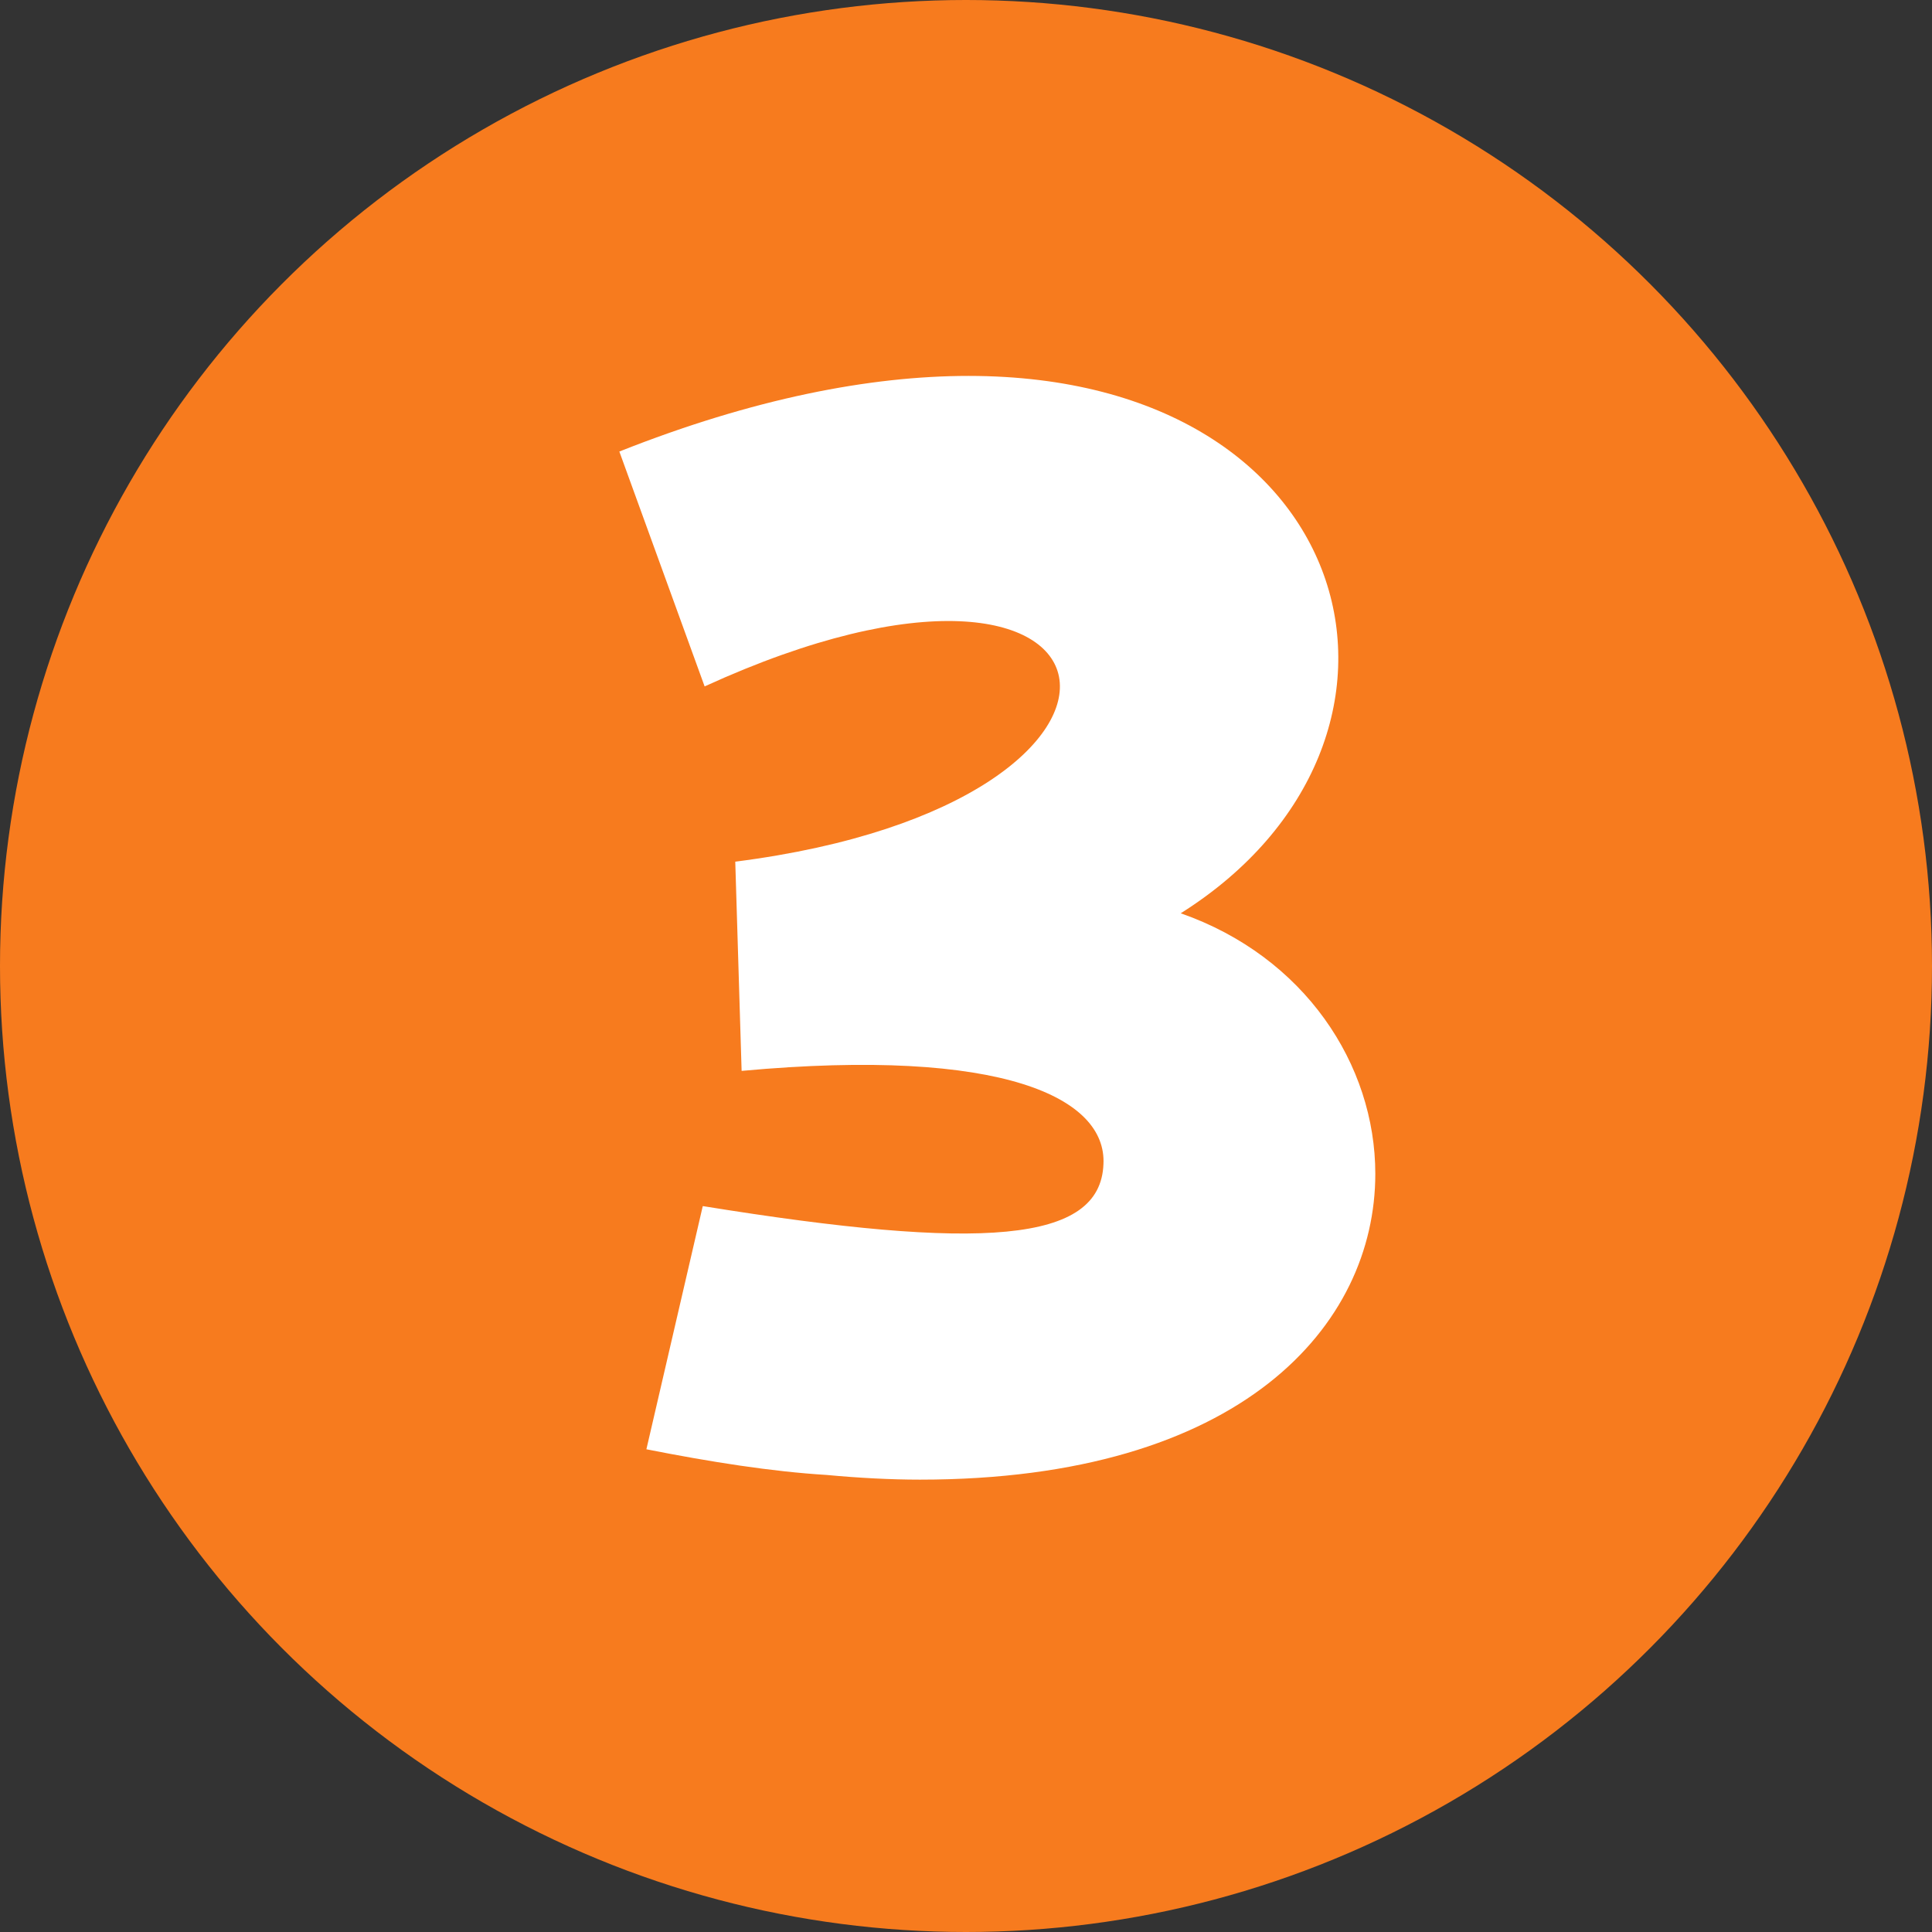 <?xml version="1.0" encoding="UTF-8"?>
<svg id="_レイヤー_2" data-name="レイヤー 2" xmlns="http://www.w3.org/2000/svg" viewBox="0 0 70 70">
  <rect x="0" y="0" width="70" height="70" fill="#333333" stroke="none"/>
  <defs>
    <style>
      .cls-1 {
        fill: #f77b1e;
      }

      .cls-2 {
        fill: #fff;
      }
    </style>
  </defs>
  <g id="pic">
    <g>
      <circle class="cls-1" cx="35" cy="35" r="35"/>
      <path class="cls-2" d="M25.47,43.7c10.08,1.63,14.4,1.34,14.51-1.52.12-2.39-3.61-4.25-13.11-3.38l-.23-7.58c16.96-2.16,14.69-13.58-1.11-6.35l-3.09-8.51c4.84-1.92,9.09-2.74,12.65-2.74,14.34,0,17.6,13.23,7.69,19.47,4.49,1.57,7.05,5.48,7.05,9.44,0,5.48-4.84,11.08-16.5,11.08-1.05,0-2.21-.06-3.38-.17-1.98-.12-4.2-.47-6.53-.93l2.04-8.8Z"/>
    </g>
  </g>
</svg>
